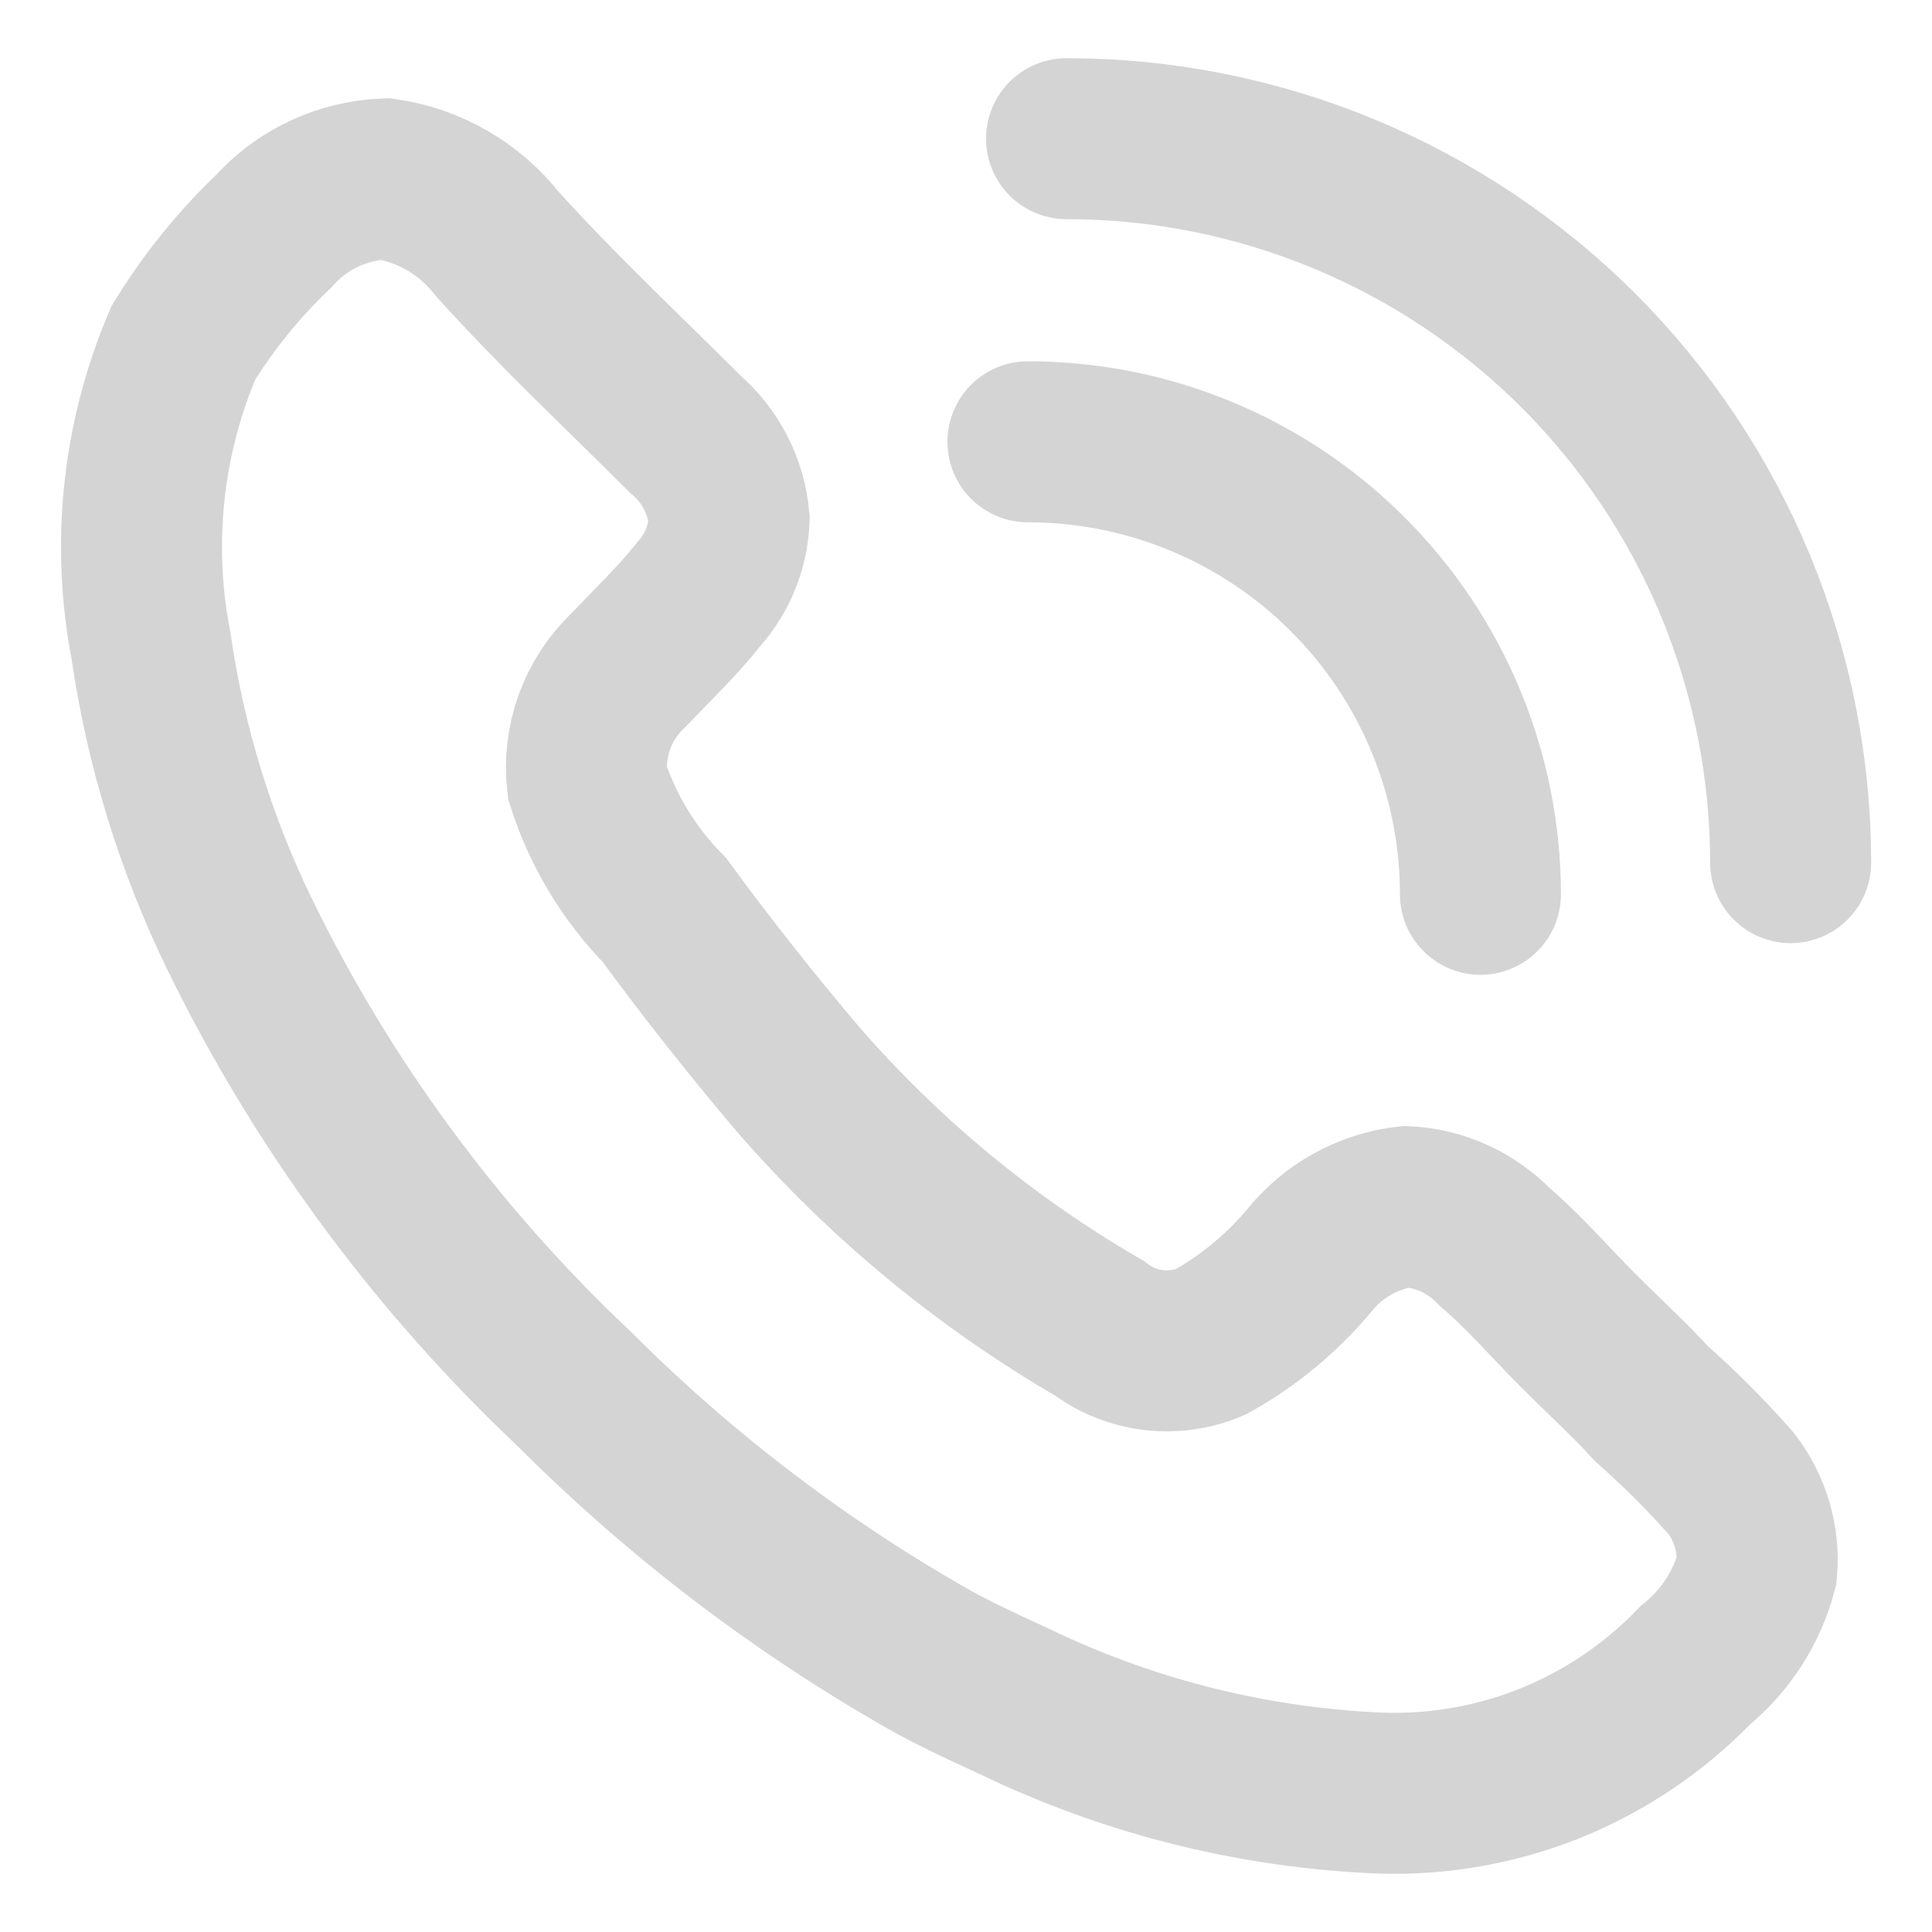<svg xmlns="http://www.w3.org/2000/svg" width="18" height="18" viewBox="0 0 18 18" fill="none"><path d="M13.793 8.332C13.792 7.214 13.348 6.141 12.557 5.351C11.767 4.56 10.695 4.116 9.577 4.116M16.683 8.037C16.683 7.151 16.508 6.274 16.169 5.455C15.83 4.637 15.333 3.893 14.707 3.267C14.08 2.641 13.337 2.144 12.518 1.805C11.7 1.466 10.822 1.292 9.937 1.292M9.443 15.848C9.193 15.733 8.943 15.619 8.694 15.483C7.472 14.793 6.349 13.939 5.357 12.947C4.071 11.735 3.014 10.302 2.238 8.715C1.822 7.863 1.542 6.951 1.406 6.012C1.223 5.064 1.328 4.083 1.708 3.195C1.942 2.813 2.225 2.464 2.549 2.155C2.681 2.008 2.841 1.888 3.02 1.805C3.199 1.721 3.393 1.674 3.59 1.667C4.001 1.728 4.373 1.943 4.63 2.269C5.192 2.893 5.794 3.455 6.387 4.047C6.62 4.247 6.766 4.531 6.793 4.837C6.783 5.096 6.683 5.342 6.512 5.534C6.314 5.784 6.075 6.012 5.847 6.251C5.709 6.384 5.603 6.547 5.538 6.727C5.473 6.907 5.45 7.1 5.472 7.291C5.615 7.737 5.861 8.143 6.189 8.477C6.583 9.014 6.996 9.537 7.427 10.046C8.23 10.973 9.182 11.76 10.243 12.375C10.39 12.486 10.564 12.556 10.747 12.578C10.93 12.6 11.115 12.573 11.284 12.5C11.637 12.303 11.951 12.042 12.209 11.731C12.433 11.459 12.753 11.283 13.103 11.242C13.415 11.258 13.708 11.392 13.925 11.617C14.205 11.855 14.444 12.136 14.704 12.396C14.964 12.656 15.172 12.843 15.391 13.082C15.652 13.313 15.898 13.559 16.128 13.82C16.307 14.051 16.392 14.341 16.367 14.631C16.275 14.978 16.075 15.287 15.796 15.514C15.403 15.922 14.926 16.24 14.399 16.445C13.871 16.649 13.304 16.737 12.739 16.7C11.595 16.637 10.474 16.347 9.443 15.848Z" stroke="#D4D4D4" stroke-width="1.5" stroke-miterlimit="10" stroke-linecap="round"></path></svg>